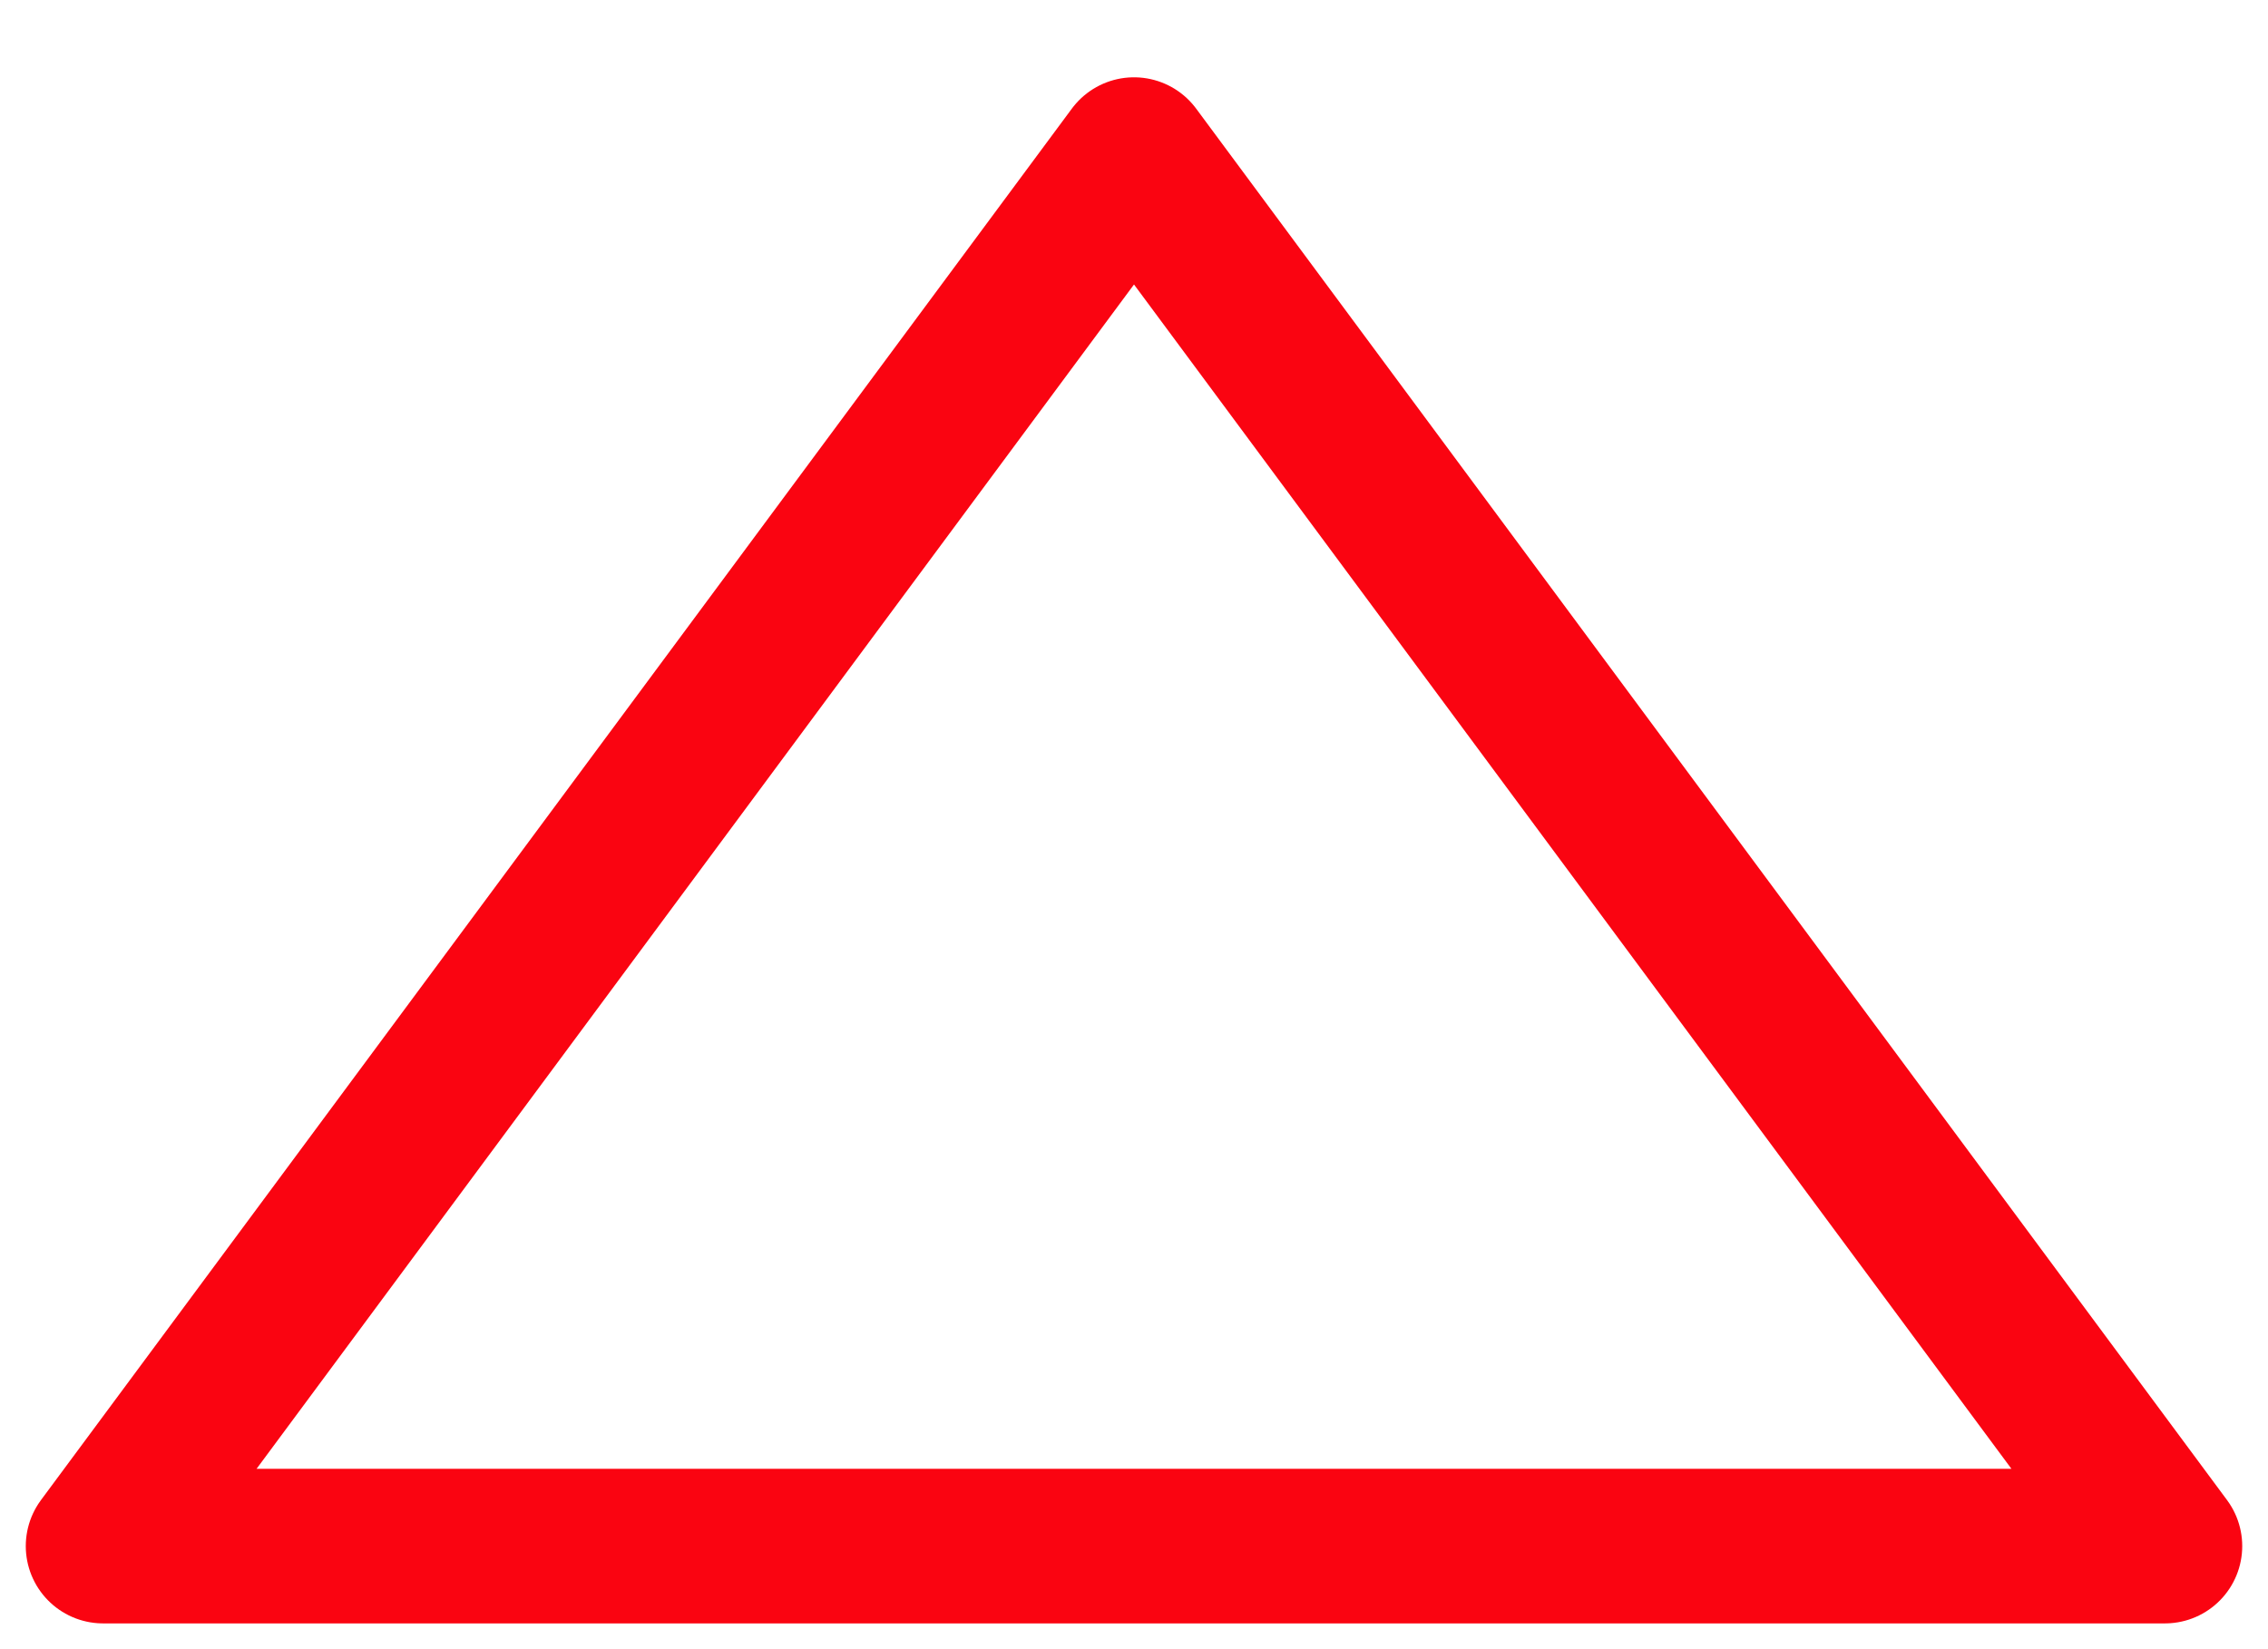 <svg width="22" height="16" viewBox="0 0 22 16" fill="none" xmlns="http://www.w3.org/2000/svg">
<path d="M11 1.5L21 15H1L11 1.5Z" stroke="#FA0411" stroke-width="1.5" stroke-linecap="round" stroke-linejoin="round"/>
</svg>
